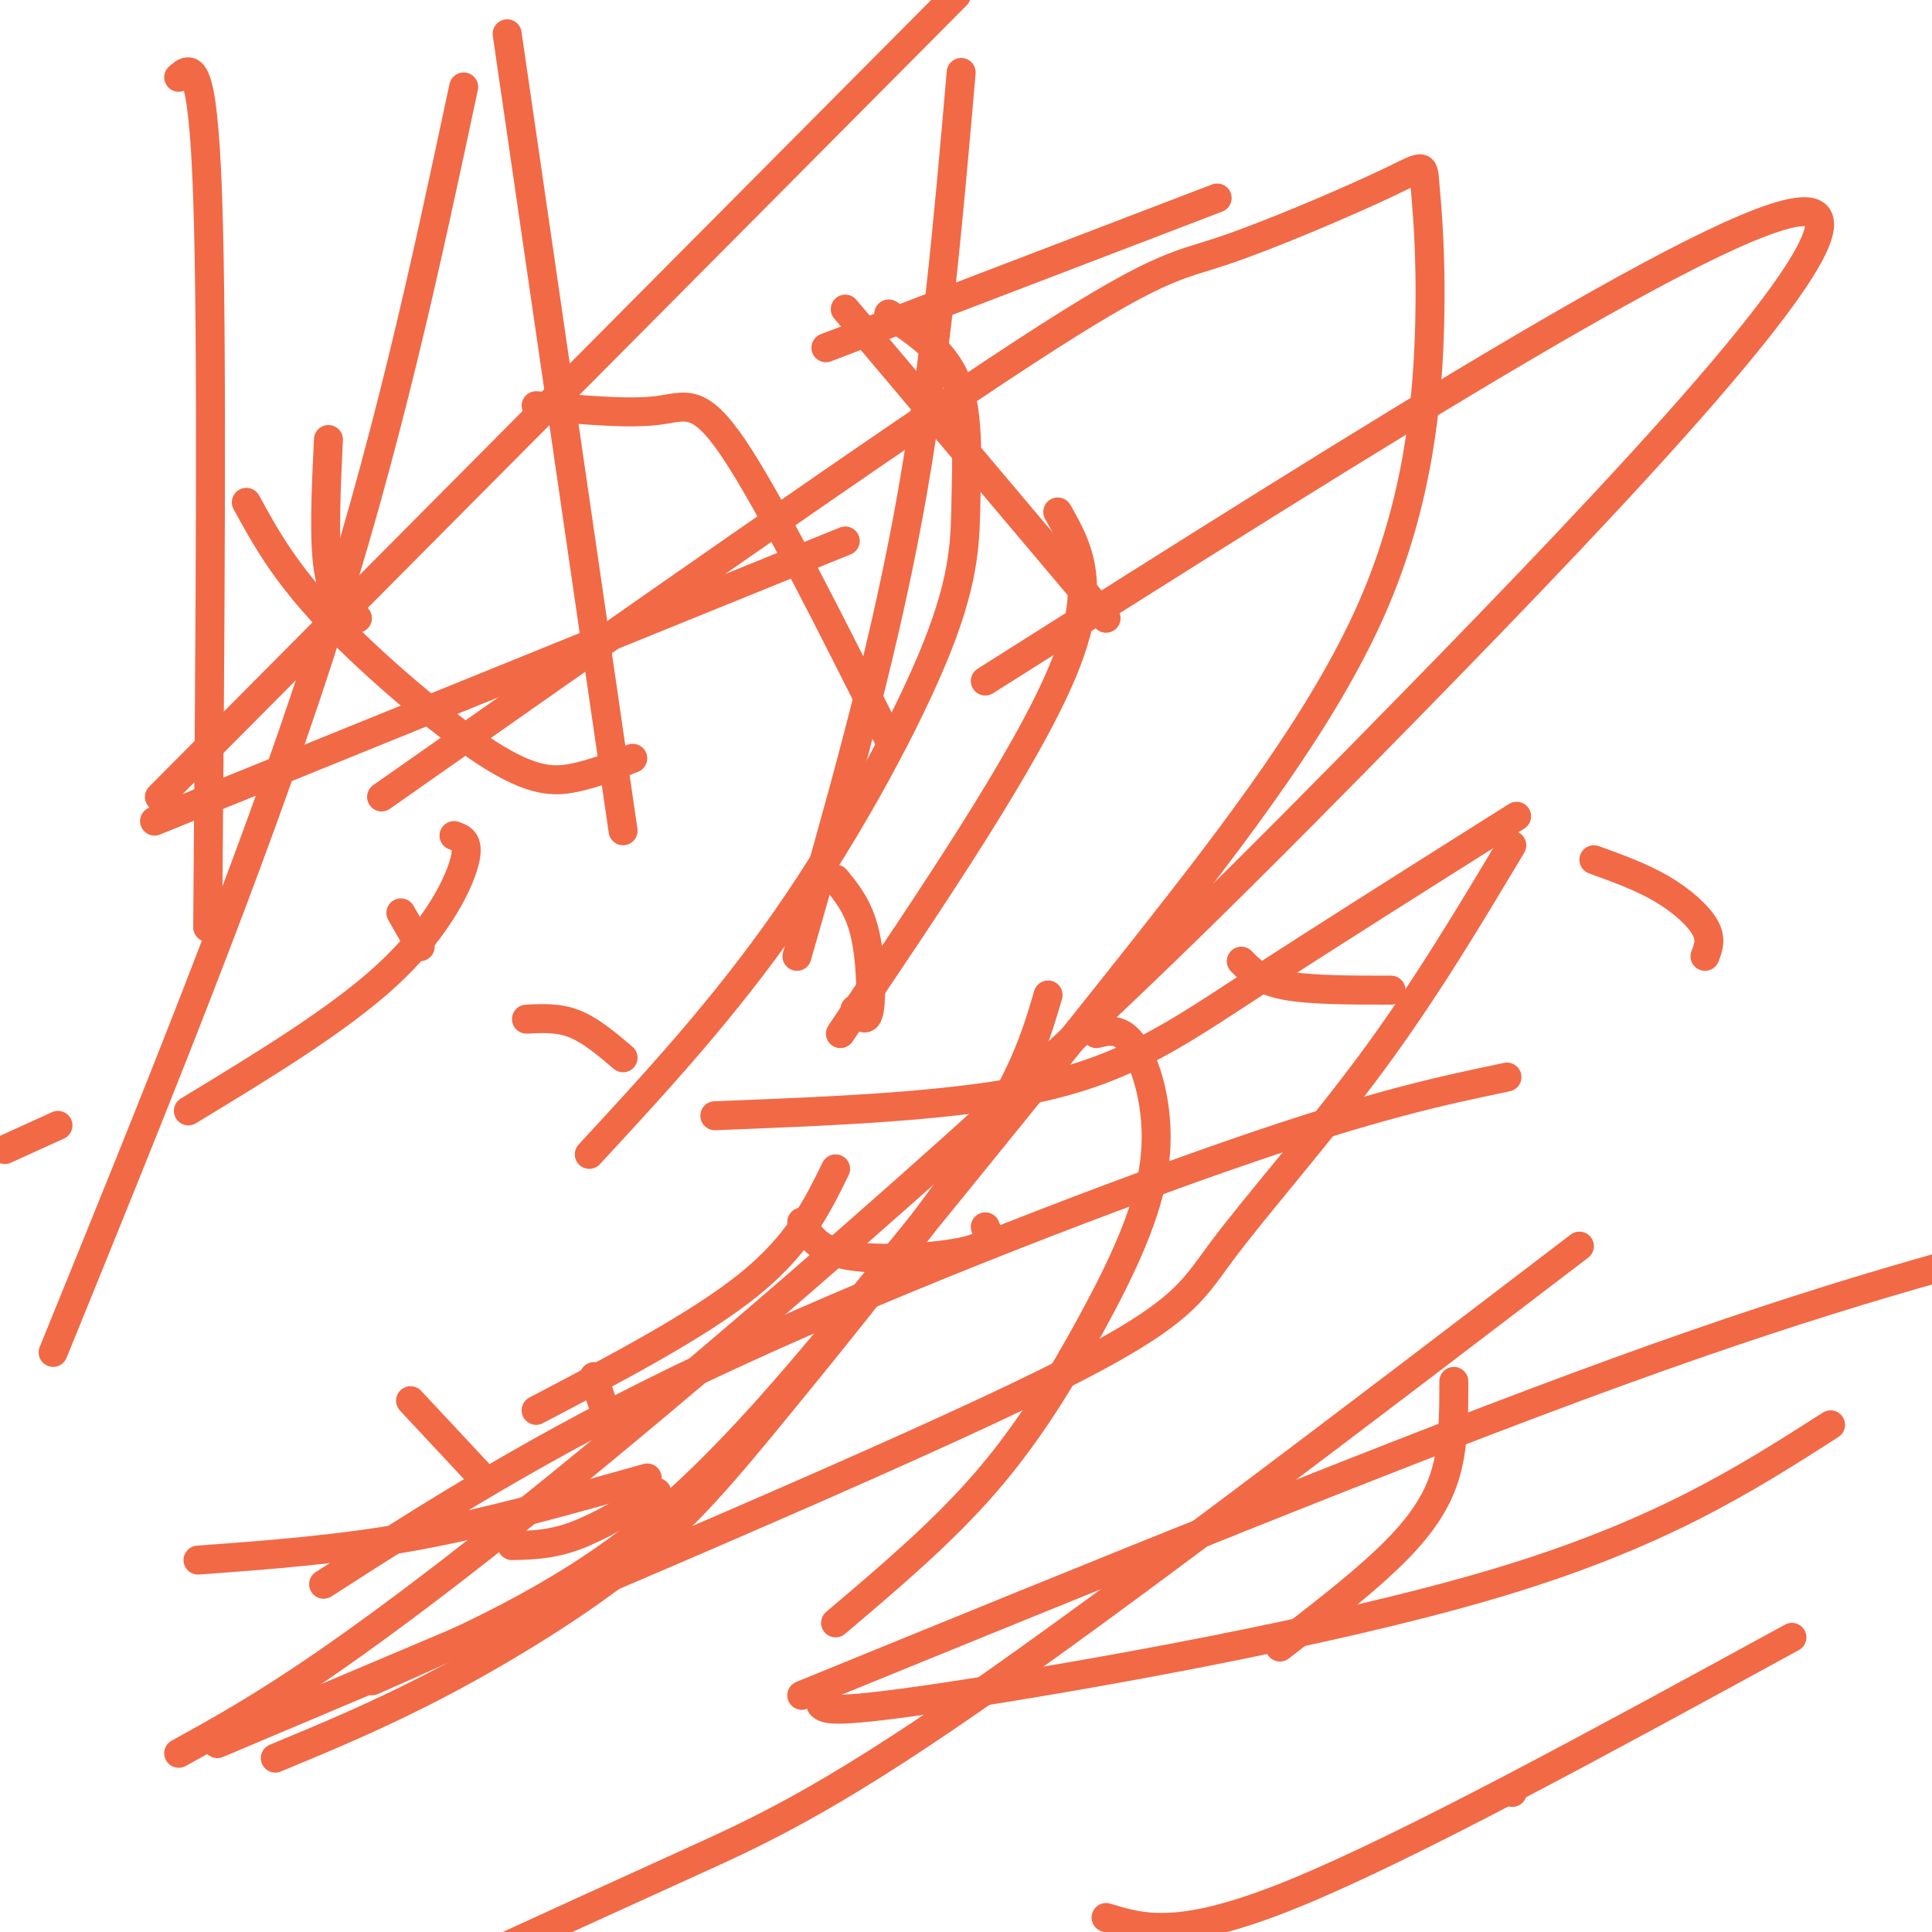 <svg viewBox='0 0 400 400' version='1.1' xmlns='http://www.w3.org/2000/svg' xmlns:xlink='http://www.w3.org/1999/xlink'><g fill='none' stroke='#f26946' stroke-width='6' stroke-linecap='round' stroke-linejoin='round'><path d='M175,64c0.000,0.000 54.000,64.000 54,64'/><path d='M131,157c-3.917,1.565 -7.833,3.131 -12,4c-4.167,0.869 -8.583,1.042 -18,-5c-9.417,-6.042 -23.833,-18.298 -33,-28c-9.167,-9.702 -13.083,-16.851 -17,-24'/><path d='M37,16c2.500,-2.167 5.000,-4.333 6,25c1.000,29.333 0.500,90.167 0,151'/><path d='M330,178c4.911,1.778 9.822,3.556 14,6c4.178,2.444 7.622,5.556 9,8c1.378,2.444 0.689,4.222 0,6'/><path d='M136,309c-6.000,3.583 -12.000,7.167 -17,9c-5.000,1.833 -9.000,1.917 -13,2'/><path d='M171,72c0.000,0.000 81.000,-31.000 81,-31'/><path d='M217,206c-2.494,8.463 -4.989,16.925 -15,32c-10.011,15.075 -27.539,36.762 -40,52c-12.461,15.238 -19.855,24.026 -31,33c-11.145,8.974 -26.041,18.136 -39,25c-12.959,6.864 -23.979,11.432 -35,16'/><path d='M45,361c66.155,-27.929 132.310,-55.857 166,-72c33.690,-16.143 34.917,-20.500 42,-30c7.083,-9.500 20.024,-24.143 31,-39c10.976,-14.857 19.988,-29.929 29,-45'/><path d='M314,169c-19.956,12.578 -39.911,25.156 -55,35c-15.089,9.844 -25.311,16.956 -43,21c-17.689,4.044 -42.844,5.022 -68,6'/><path d='M79,165c52.540,-36.893 105.079,-73.786 133,-92c27.921,-18.214 31.222,-17.748 41,-21c9.778,-3.252 26.032,-10.221 34,-14c7.968,-3.779 7.648,-4.368 8,0c0.352,4.368 1.375,13.691 1,29c-0.375,15.309 -2.147,36.602 -12,59c-9.853,22.398 -27.785,45.900 -46,69c-18.215,23.100 -36.712,45.796 -54,67c-17.288,21.204 -33.368,40.915 -51,55c-17.632,14.085 -36.816,22.542 -56,31'/><path d='M204,141c79.402,-50.272 158.804,-100.544 171,-97c12.196,3.544 -42.815,60.903 -81,100c-38.185,39.097 -59.544,59.933 -86,84c-26.456,24.067 -58.007,51.364 -83,72c-24.993,20.636 -43.426,34.610 -57,44c-13.574,9.390 -22.287,14.195 -31,19'/><path d='M67,328c22.511,-14.467 45.022,-28.933 79,-45c33.978,-16.067 79.422,-33.733 109,-44c29.578,-10.267 43.289,-13.133 57,-16'/><path d='M327,258c-47.667,36.378 -95.333,72.756 -126,94c-30.667,21.244 -44.333,27.356 -59,34c-14.667,6.644 -30.333,13.822 -46,21'/><path d='M111,292c16.833,-8.833 33.667,-17.667 44,-26c10.333,-8.333 14.167,-16.167 18,-24'/><path d='M227,214c2.660,-0.667 5.321,-1.333 8,3c2.679,4.333 5.378,13.667 4,24c-1.378,10.333 -6.833,21.667 -13,33c-6.167,11.333 -13.048,22.667 -22,33c-8.952,10.333 -19.976,19.667 -31,29'/><path d='M33,165c0.000,0.000 165.000,-166.000 165,-166'/><path d='M199,15c-2.667,30.750 -5.333,61.500 -11,92c-5.667,30.500 -14.333,60.750 -23,91'/><path d='M177,209c1.244,1.533 2.489,3.067 3,0c0.511,-3.067 0.289,-10.733 -1,-16c-1.289,-5.267 -3.644,-8.133 -6,-11'/><path d='M111,84c9.489,0.867 18.978,1.733 25,1c6.022,-0.733 8.578,-3.067 16,8c7.422,11.067 19.711,35.533 32,60'/><path d='M204,254c0.756,1.844 1.511,3.689 -4,5c-5.511,1.311 -17.289,2.089 -24,1c-6.711,-1.089 -8.356,-4.044 -10,-7'/><path d='M74,128c-2.500,-1.917 -5.000,-3.833 -6,-10c-1.000,-6.167 -0.500,-16.583 0,-27'/><path d='M184,65c5.691,3.770 11.381,7.541 14,14c2.619,6.459 2.166,15.608 2,24c-0.166,8.392 -0.045,16.029 -6,31c-5.955,14.971 -17.987,37.278 -31,56c-13.013,18.722 -27.006,33.861 -41,49'/><path d='M11,280c20.417,-50.167 40.833,-100.333 55,-144c14.167,-43.667 22.083,-80.833 30,-118'/><path d='M105,7c0.000,0.000 24.000,165.000 24,165'/><path d='M257,199c1.917,2.000 3.833,4.000 9,5c5.167,1.000 13.583,1.000 22,1'/><path d='M313,371c0.000,0.000 0.100,0.100 0.1,0.1'/><path d='M379,295c-17.844,11.422 -35.689,22.844 -70,33c-34.311,10.156 -85.089,19.044 -111,23c-25.911,3.956 -26.956,2.978 -28,2'/><path d='M166,351c62.250,-25.417 124.500,-50.833 169,-67c44.500,-16.167 71.250,-23.083 98,-30'/><path d='M371,339c-39.667,21.667 -79.333,43.333 -103,53c-23.667,9.667 -31.333,7.333 -39,5'/><path d='M265,341c8.000,-6.156 16.000,-12.311 22,-18c6.000,-5.689 10.000,-10.911 12,-17c2.000,-6.089 2.000,-13.044 2,-20'/><path d='M134,306c-16.250,4.583 -32.500,9.167 -48,12c-15.500,2.833 -30.250,3.917 -45,5'/><path d='M129,219c-3.333,-2.833 -6.667,-5.667 -10,-7c-3.333,-1.333 -6.667,-1.167 -10,-1'/><path d='M32,170c0.000,0.000 143.000,-58.000 143,-58'/><path d='M219,106c4.250,7.500 8.500,15.000 1,33c-7.500,18.000 -26.750,46.500 -46,75'/><path d='M129,292c-1.000,1.083 -2.000,2.167 -3,1c-1.000,-1.167 -2.000,-4.583 -3,-8'/><path d='M87,196c0.000,0.000 -4.000,-7.000 -4,-7'/><path d='M94,173c1.711,0.600 3.422,1.200 2,6c-1.422,4.800 -5.978,13.800 -16,23c-10.022,9.200 -25.511,18.600 -41,28'/><path d='M85,290c0.000,0.000 14.000,15.000 14,15'/><path d='M1,238c0.000,0.000 11.000,-5.000 11,-5'/></g>
</svg>